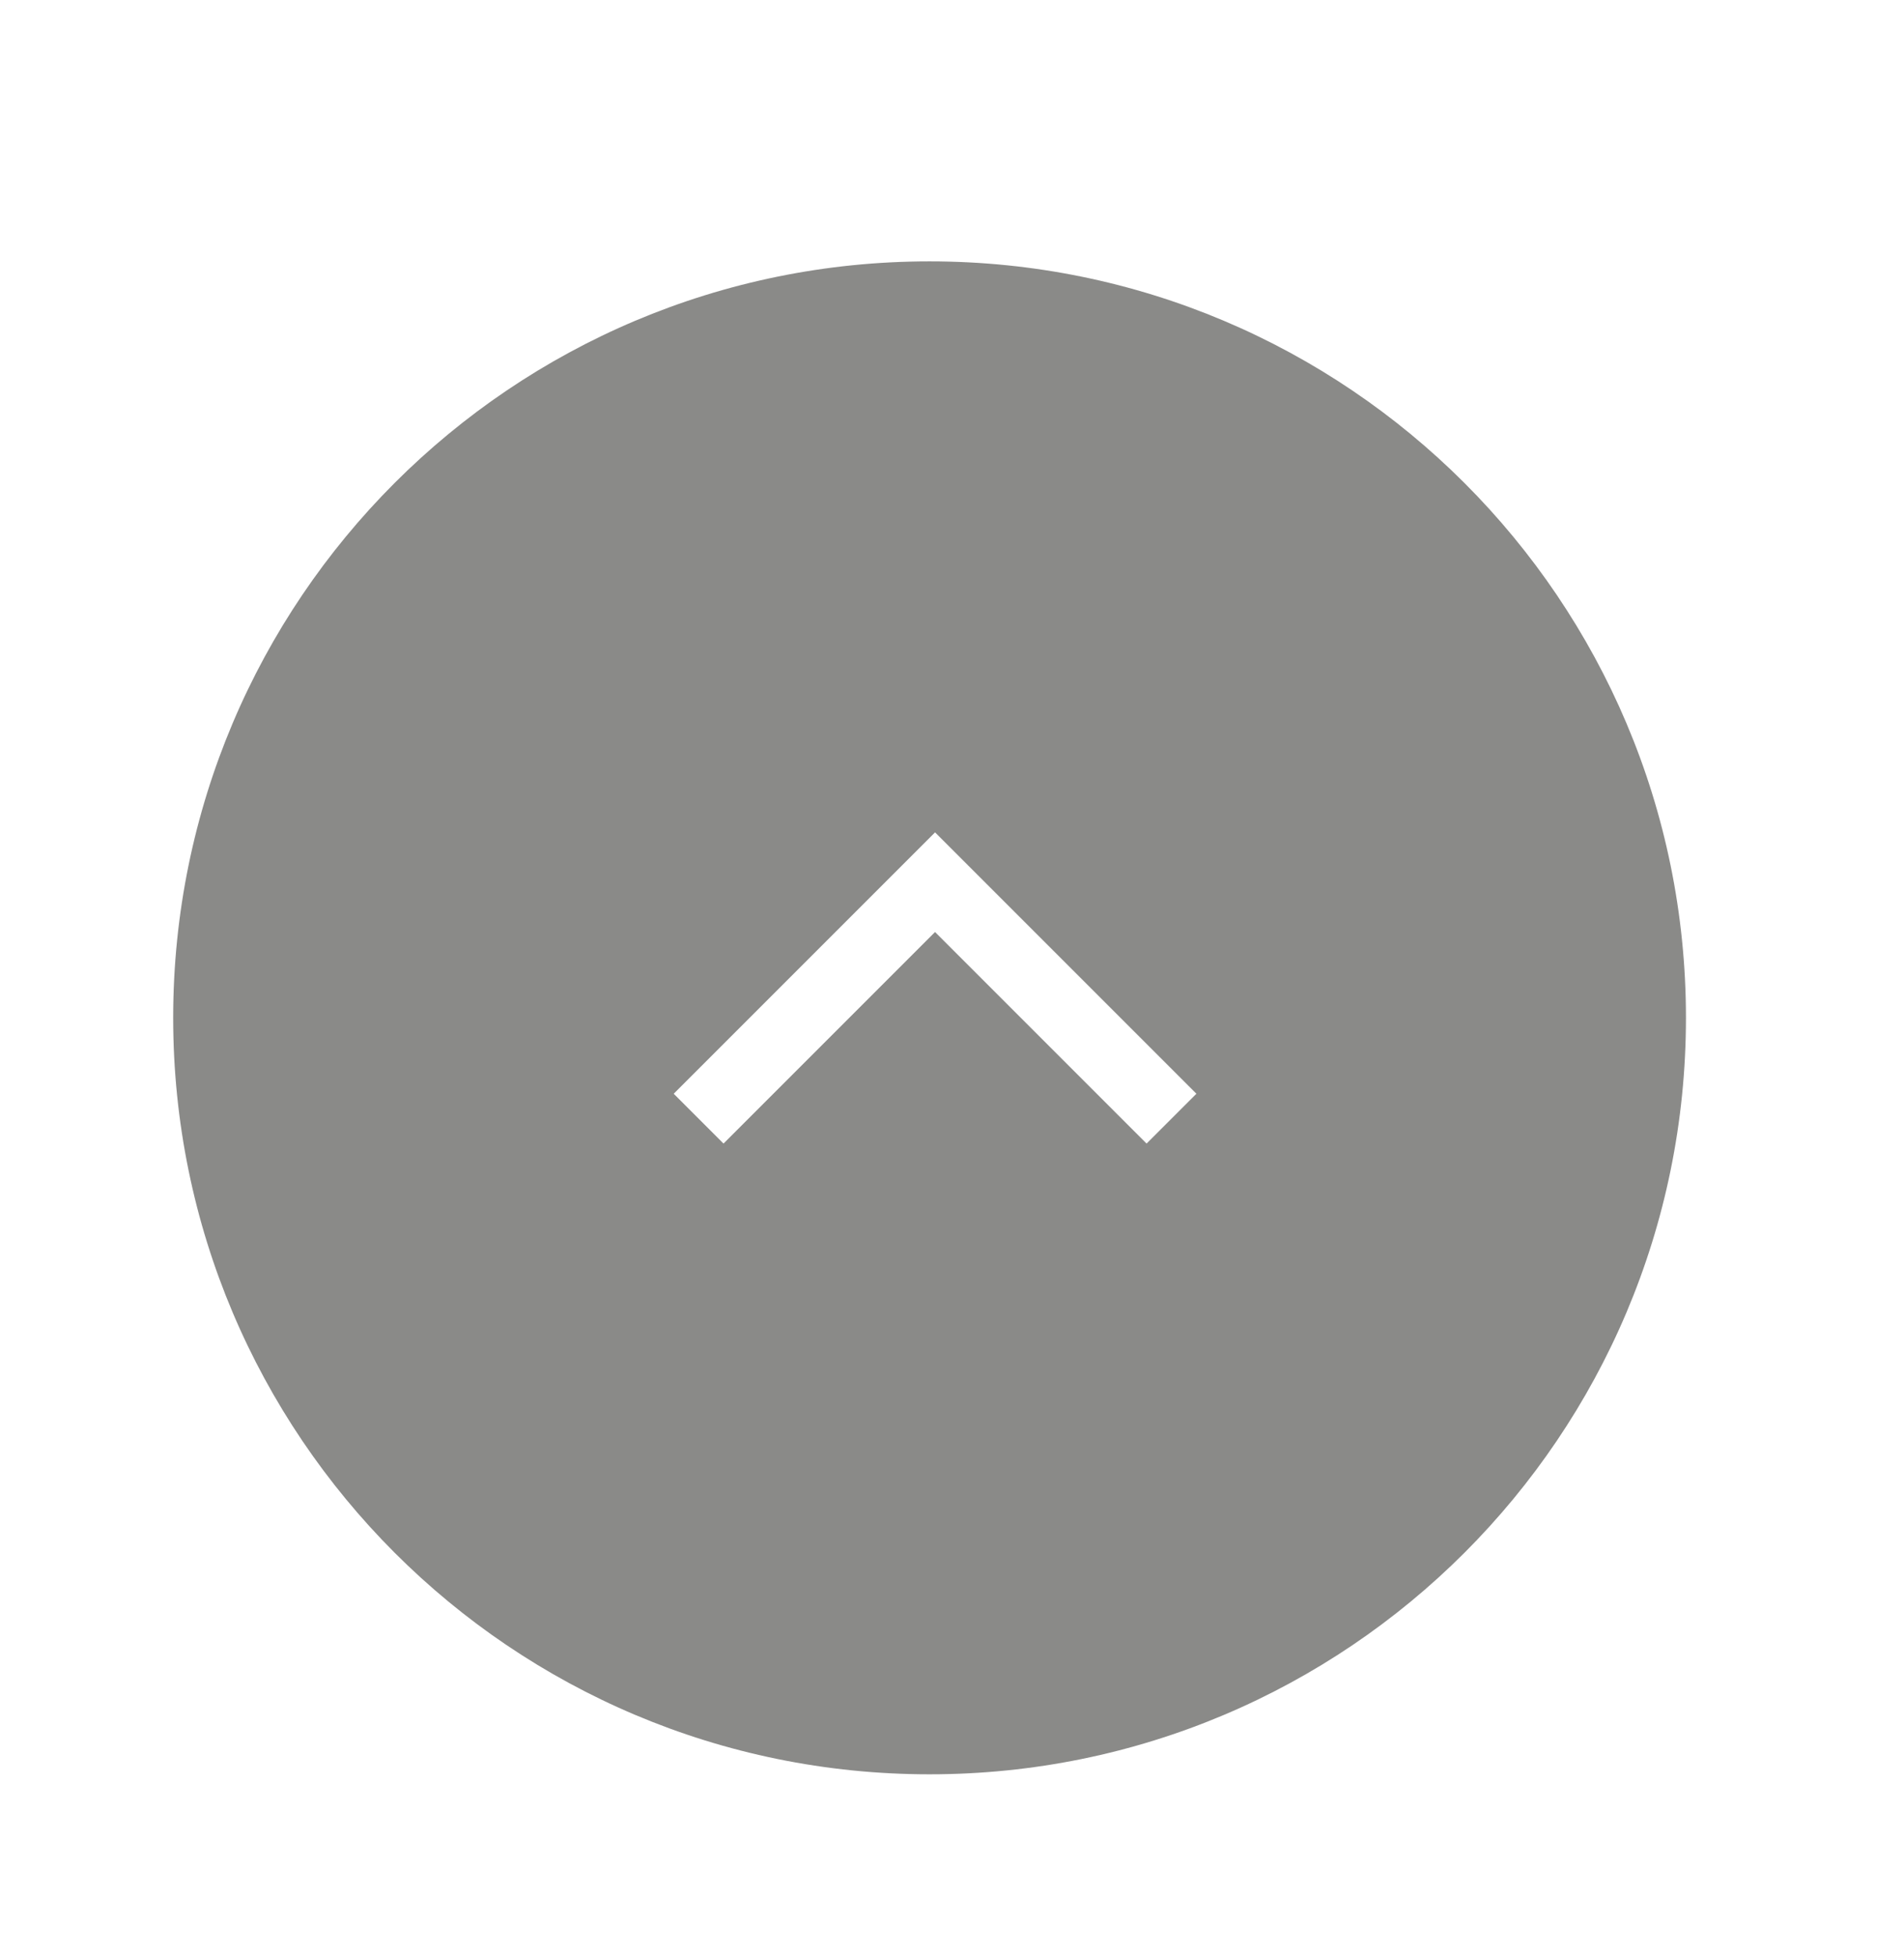 <?xml version="1.0" encoding="utf-8"?>
<!-- Generator: Adobe Illustrator 26.0.2, SVG Export Plug-In . SVG Version: 6.00 Build 0)  -->
<svg version="1.1" id="レイヤー_1" xmlns="http://www.w3.org/2000/svg" xmlns:xlink="http://www.w3.org/1999/xlink" x="0px"
	 y="0px" viewBox="0 0 73 75" style="enable-background:new 0 0 73 75;" xml:space="preserve">
<style type="text/css">
	.st0{opacity:0.7;}
	.st1{fill:#585856;}
</style>
<g class="st0">
	<path class="st1" d="M35.64,10.02c-16.02,0-29,12.98-29,29s12.98,29,29,29s29-12.98,29-29S51.65,10.02,35.64,10.02z M43.96,43.84
		l-8.11-8.11l-8.11,8.11l-1.91-1.91l10.02-10.02l10.02,10.02L43.96,43.84z"/>
</g>
</svg>
